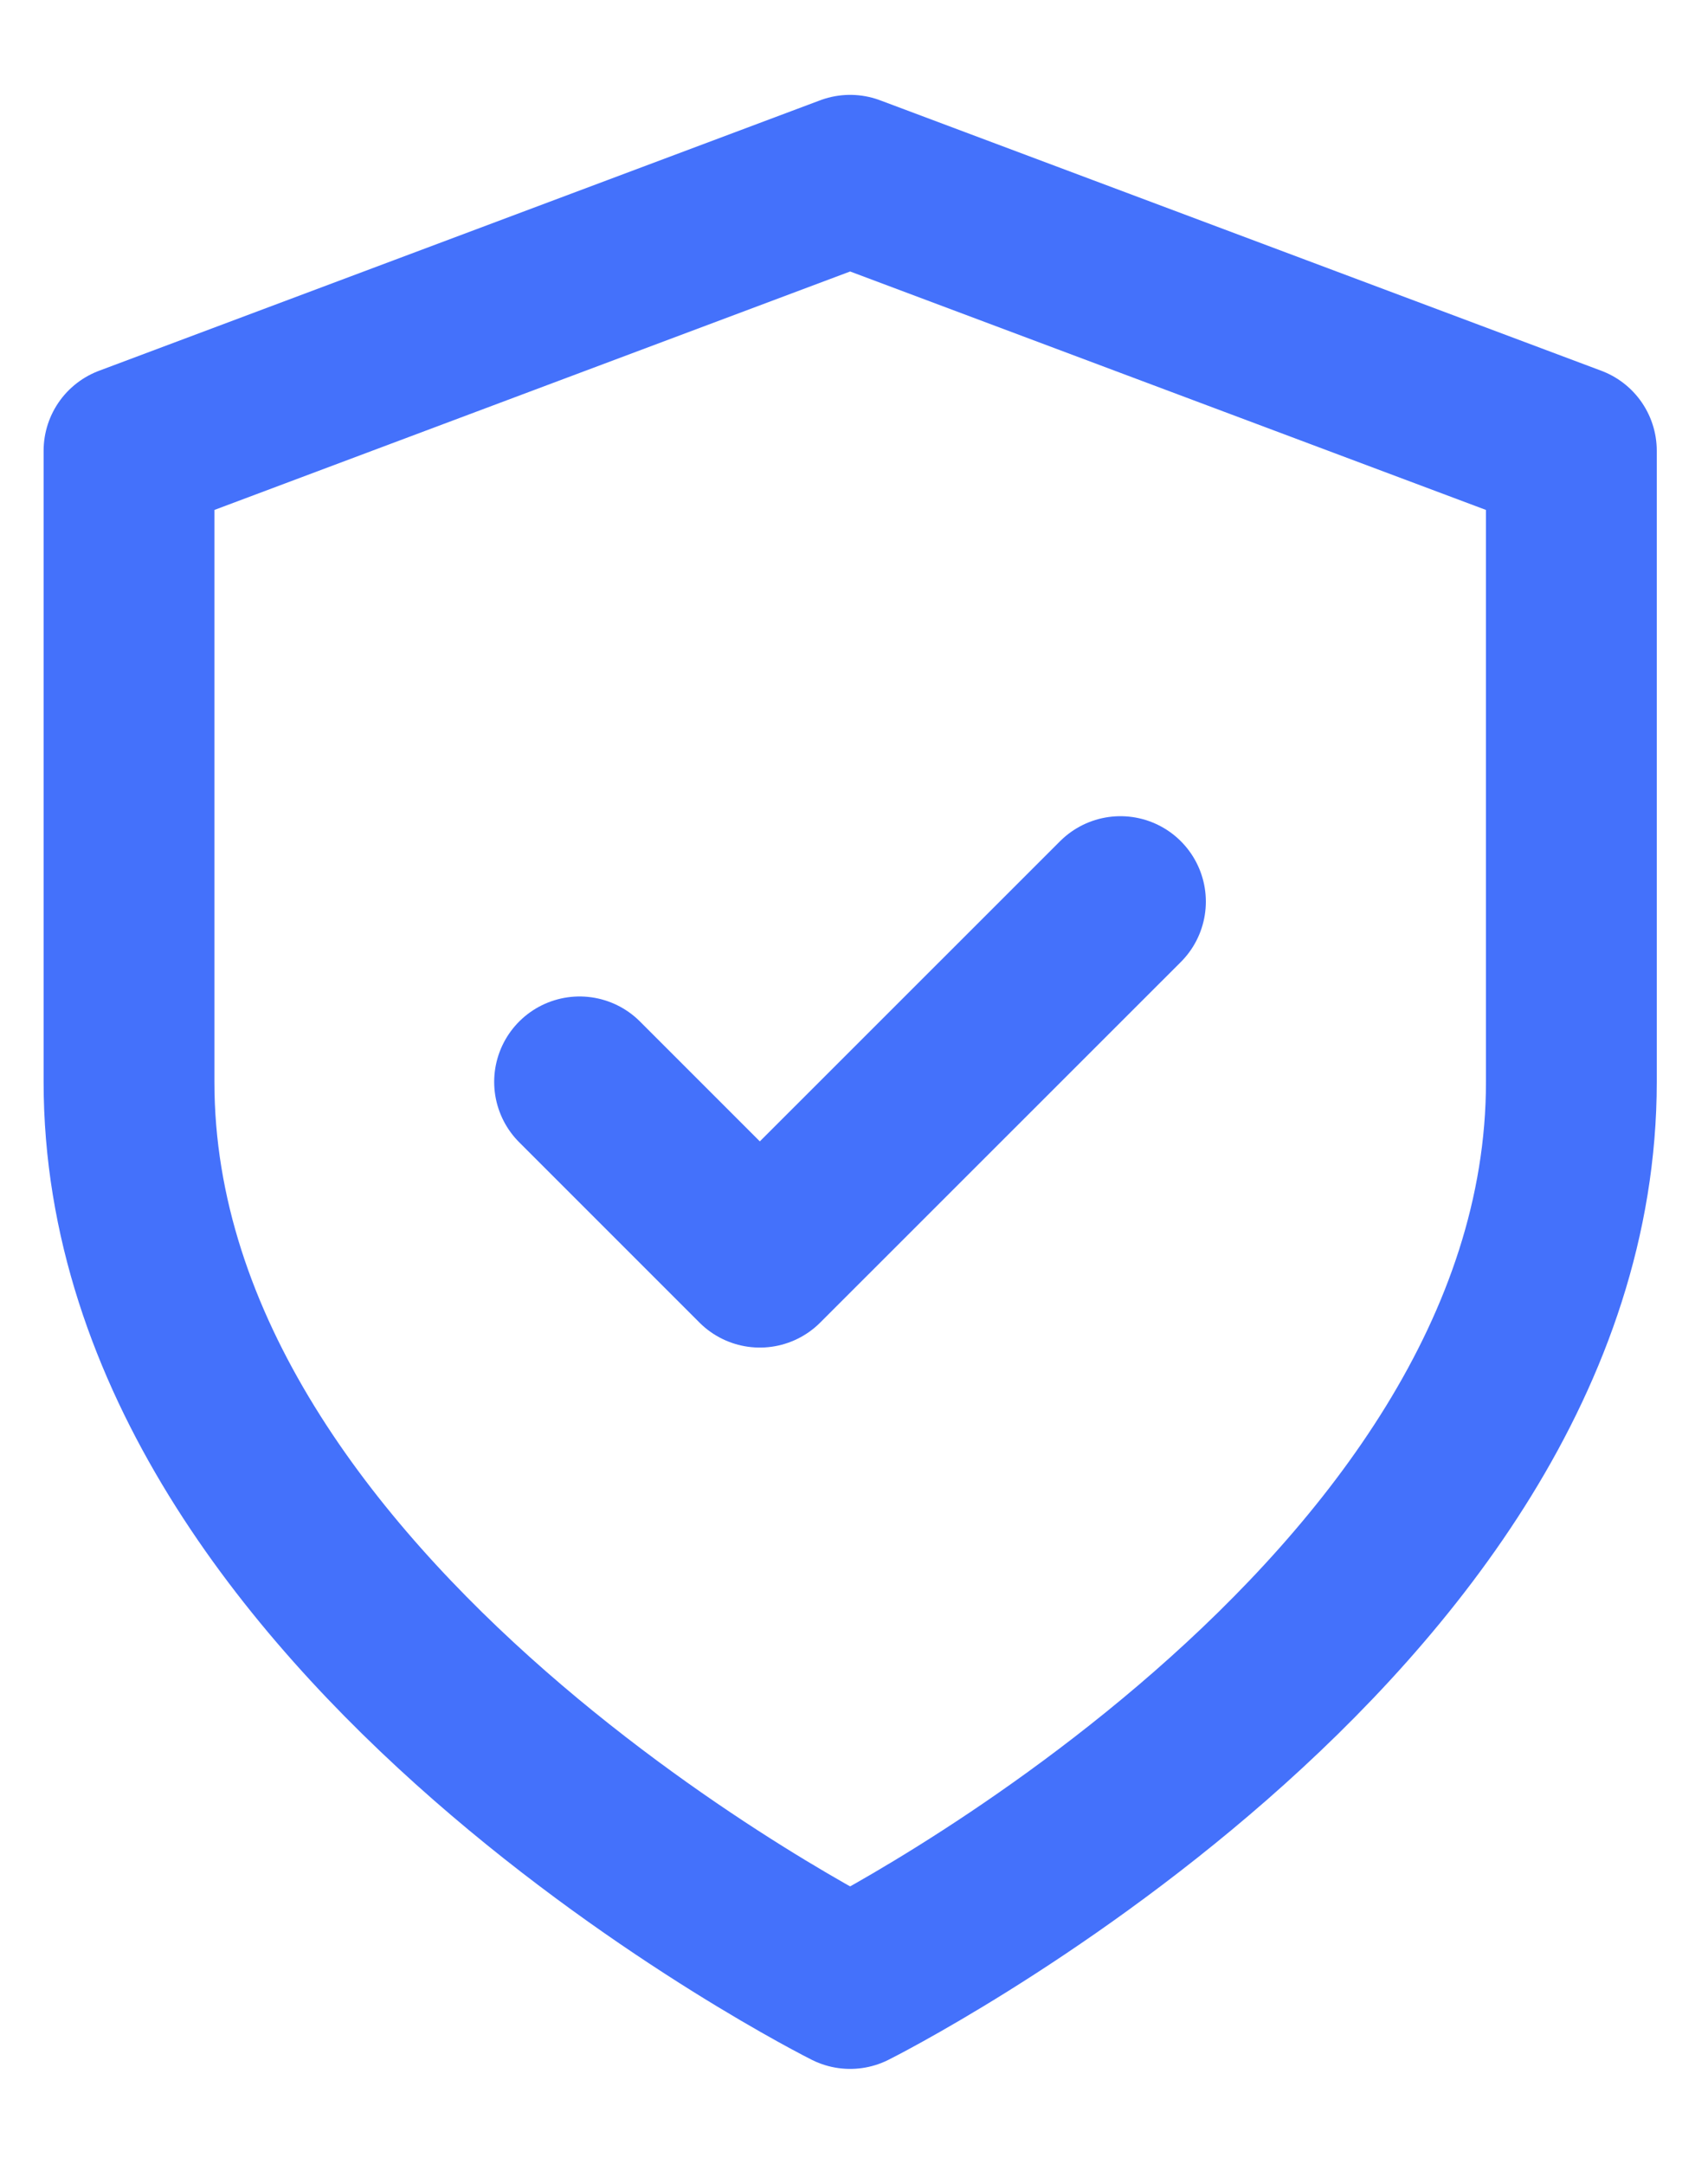 <svg width="15" height="19" viewBox="0 0 15 19" fill="none" xmlns="http://www.w3.org/2000/svg">
<path d="M7.466 17.417C7.466 17.417 13.8 14.25 13.8 9.5V3.958L7.466 1.583L1.133 3.958V9.5C1.133 14.25 7.466 17.417 7.466 17.417Z" stroke="#4471FB" stroke-width="1.5" stroke-linecap="round" stroke-linejoin="round"/>
<path d="M5.09 9.5L6.673 11.083L9.84 7.917" stroke="#4471FB" stroke-width="1.5" stroke-linecap="round" stroke-linejoin="round"/>
</svg>
